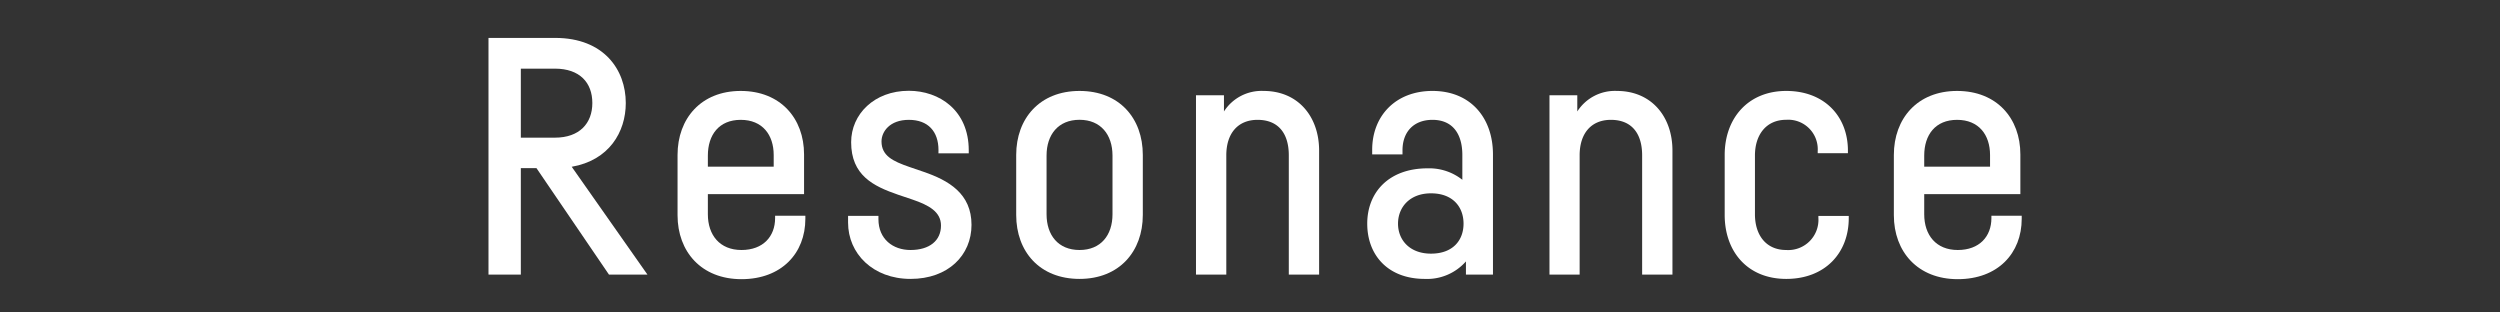 <svg id="レイヤー_1" data-name="レイヤー 1" xmlns="http://www.w3.org/2000/svg" width="480" height="60" viewBox="0 0 480 60"><rect x="0" y="0" width="480" height="60" fill="#333333" stroke="none"/><path d="M103,32.28h-3V52.72H93.79V7.28H106.6c9.36,0,13.55,6.13,13.55,12.5,0,5.6-3.24,11-10.38,12.24l14.54,20.7h-7.39Zm-3-5.85h6.55c4.7,0,7.18-2.74,7.18-6.65s-2.42-6.6-7.18-6.6h-6.55Z" fill="#fff"/><path d="M154.63,41.42V42c0,6.63-4.58,11.6-12.27,11.6s-12.27-5.27-12.27-12.28V29.75c0-7,4.52-12.29,12.13-12.29s12.16,5.24,12.16,12.19v7.62H135.91v3.87c0,4,2.29,6.86,6.45,6.86s6.46-2.6,6.46-6.12v-.46ZM135.91,29.87V32h12.64V29.77c0-3.89-2.17-6.76-6.33-6.76S135.91,25.88,135.91,29.87Z" fill="#fff"/><path d="M180.19,28.82c0-3.58-2-5.81-5.69-5.81s-5.25,2.29-5.25,4.14c0,2.75,2.16,3.8,5.34,4.9l2.69.92c4.89,1.67,9.25,4.21,9.25,10.2,0,5.82-4.46,10.38-11.7,10.38s-12-4.88-12-10.81V41.45h5.83v.63c0,3.83,2.79,5.92,6.15,5.92,3.67,0,5.86-1.81,5.86-4.69,0-2.64-2.3-3.91-5.49-5l-2.76-.93c-4.76-1.64-9-3.73-9-10.08,0-5.35,4.42-9.87,11.07-9.87,5.86,0,11.51,3.75,11.51,11.43v.58h-5.82Z" fill="#fff"/><path d="M219.42,29.75V41.27c0,7-4.5,12.28-12.15,12.28s-12.16-5.24-12.16-12.28V29.75c0-7,4.51-12.29,12.16-12.29S219.42,22.7,219.42,29.75ZM207.27,23c-4.1,0-6.33,2.87-6.33,6.86V41.14c0,4,2.23,6.86,6.33,6.86s6.33-2.86,6.33-6.86V29.87C213.6,25.88,211.36,23,207.27,23Z" fill="#fff"/><path d="M253.27,28.9V52.72h-5.82V29.82c0-4.19-2-6.81-6-6.81-3.79,0-6,2.61-6,6.81v22.9h-5.82V18.29H235V21.4a8.57,8.57,0,0,1,7.6-3.94C249.29,17.46,253.27,22.45,253.27,28.9Z" fill="#fff"/><path d="M286.65,29.65V52.72h-5.19V50.19a9.93,9.93,0,0,1-7.89,3.36c-7.15,0-11.06-4.63-11.06-10.61s4.11-10.62,11.59-10.62a10.25,10.25,0,0,1,6.67,2.2V29.77c0-4.09-1.88-6.76-5.74-6.76-3.51,0-5.75,2.22-5.75,5.86v.78h-5.82v-.89c0-6.49,4.48-11.3,11.57-11.3C282.42,17.46,286.65,22.7,286.65,29.65ZM281,42.94c0-3.15-2-5.82-6.25-5.82-4.08,0-6.33,2.67-6.33,5.82s2.25,5.76,6.33,5.76C279,48.7,281,46.09,281,42.94Z" fill="#fff"/><path d="M321.11,28.9V52.72h-5.82V29.82c0-4.19-2-6.81-6-6.81-3.79,0-6,2.61-6,6.81v22.9H297.5V18.29h5.34V21.4a8.57,8.57,0,0,1,7.6-3.94C317.13,17.46,321.11,22.45,321.11,28.9Z" fill="#fff"/><path d="M349,29a5.67,5.67,0,0,0-6.05-6c-3.84,0-6,2.87-6,6.86V41.14c0,4,2.13,6.86,6,6.86a5.8,5.8,0,0,0,6.18-6.17v-.37h5.83v.44c0,6.66-4.54,11.65-12,11.65s-11.82-5.27-11.82-12.28V29.75c0-7,4.45-12.29,11.82-12.29S354.8,22.39,354.8,28.9v.52H349Z" fill="#fff"/><path d="M388.17,41.42V42c0,6.63-4.59,11.6-12.28,11.6s-12.27-5.27-12.27-12.28V29.75c0-7,4.52-12.29,12.14-12.29s12.15,5.24,12.15,12.19v7.62H369.45v3.87c0,4,2.28,6.86,6.44,6.86s6.46-2.6,6.46-6.12v-.46ZM369.45,29.87V32h12.64V29.77c0-3.89-2.17-6.76-6.33-6.76S369.45,25.88,369.45,29.87Z" fill="#fff"/></svg>